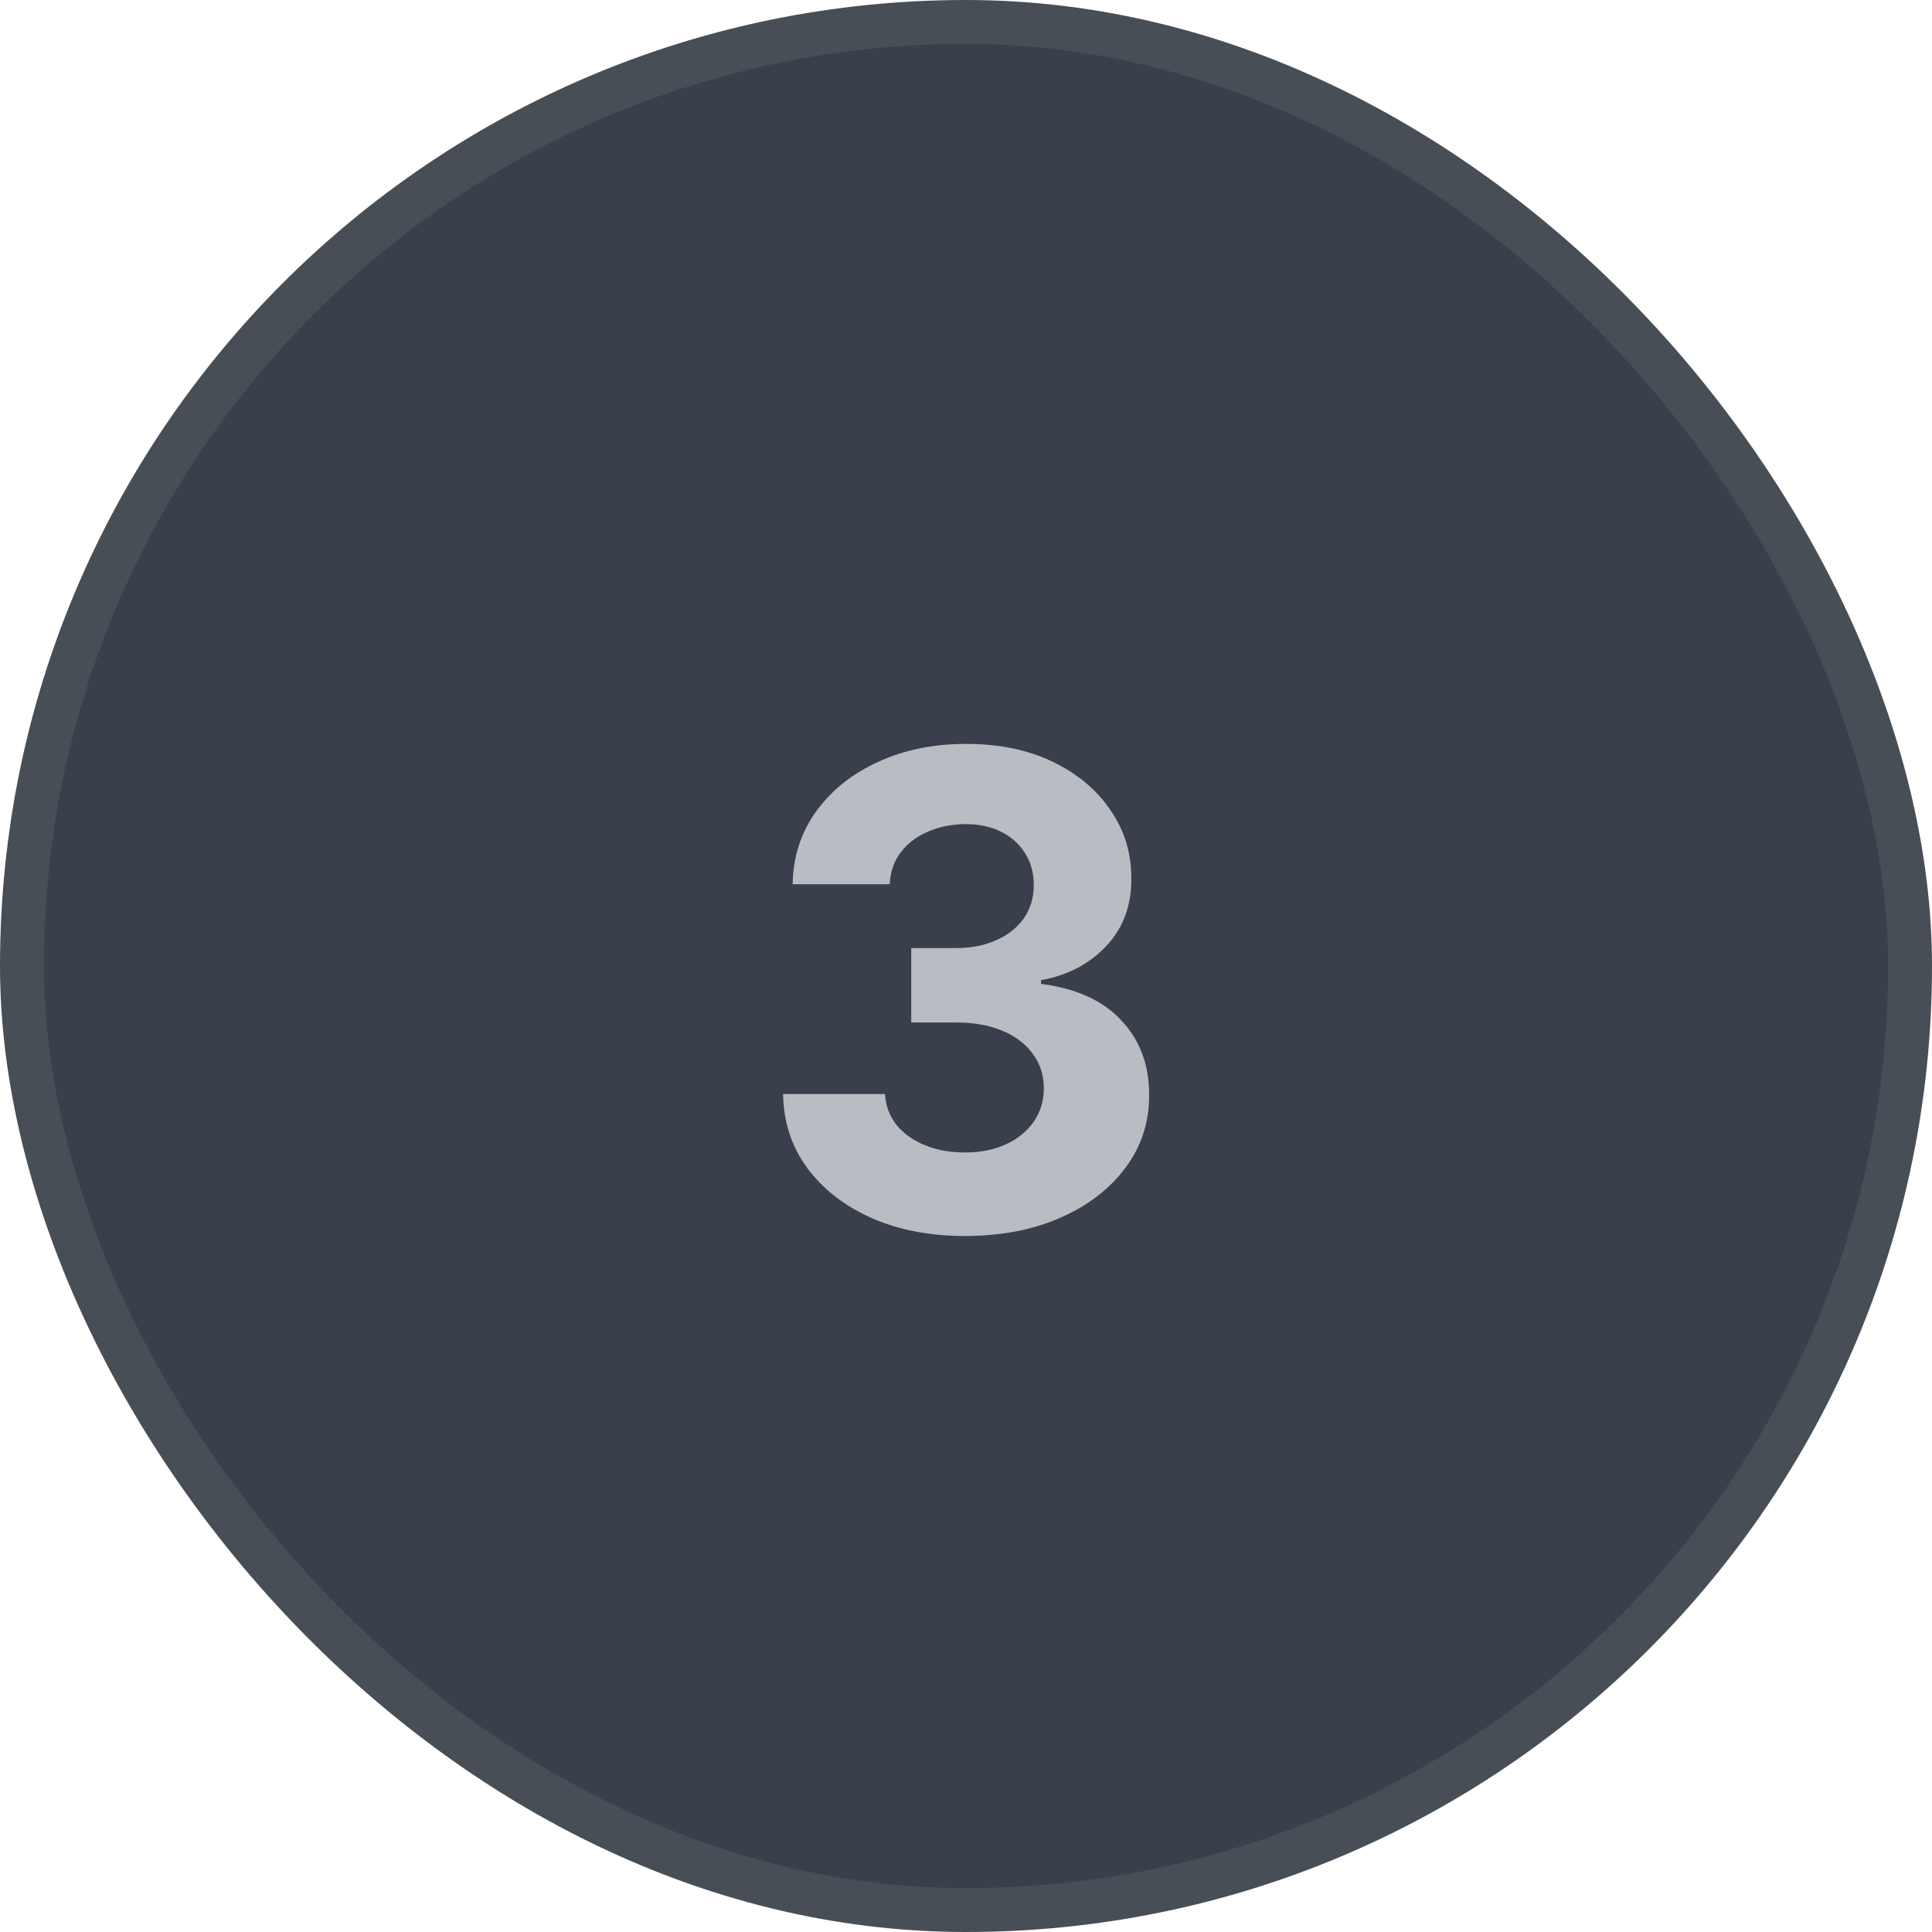 <?xml version="1.0" encoding="UTF-8"?> <svg xmlns="http://www.w3.org/2000/svg" width="44" height="44" viewBox="0 0 44 44" fill="none"><rect x="0.5" y="0.5" width="43" height="43" rx="21.5" fill="#39404B"></rect><rect x="0.5" y="0.5" width="43" height="43" rx="21.5" stroke="#484E56"></rect><path d="M21.973 28.149C21.177 28.149 20.469 28.012 19.847 27.739C19.229 27.462 18.741 27.082 18.383 26.599C18.027 26.113 17.845 25.552 17.834 24.916H20.156C20.171 25.182 20.258 25.416 20.417 25.619C20.581 25.818 20.797 25.972 21.067 26.082C21.337 26.192 21.641 26.247 21.978 26.247C22.33 26.247 22.64 26.185 22.91 26.061C23.18 25.937 23.391 25.765 23.544 25.544C23.697 25.324 23.773 25.07 23.773 24.783C23.773 24.491 23.692 24.234 23.528 24.01C23.368 23.783 23.137 23.605 22.836 23.478C22.537 23.35 22.182 23.286 21.77 23.286H20.753V21.592H21.77C22.118 21.592 22.425 21.532 22.692 21.411C22.962 21.29 23.171 21.123 23.32 20.91C23.47 20.694 23.544 20.441 23.544 20.154C23.544 19.88 23.478 19.641 23.347 19.435C23.219 19.225 23.038 19.062 22.804 18.945C22.573 18.827 22.303 18.769 21.994 18.769C21.681 18.769 21.396 18.826 21.136 18.939C20.877 19.049 20.669 19.207 20.513 19.413C20.357 19.619 20.273 19.861 20.263 20.138H18.052C18.063 19.509 18.242 18.955 18.59 18.476C18.938 17.996 19.407 17.622 19.997 17.352C20.59 17.078 21.259 16.942 22.005 16.942C22.758 16.942 23.416 17.078 23.981 17.352C24.546 17.625 24.984 17.995 25.297 18.46C25.613 18.922 25.769 19.44 25.765 20.015C25.769 20.626 25.579 21.136 25.195 21.544C24.815 21.952 24.32 22.212 23.709 22.322V22.407C24.512 22.51 25.123 22.789 25.542 23.243C25.964 23.694 26.174 24.259 26.17 24.937C26.174 25.559 25.994 26.111 25.632 26.594C25.273 27.077 24.778 27.457 24.146 27.734C23.514 28.011 22.79 28.149 21.973 28.149Z" fill="#B9BDC3"></path></svg> 